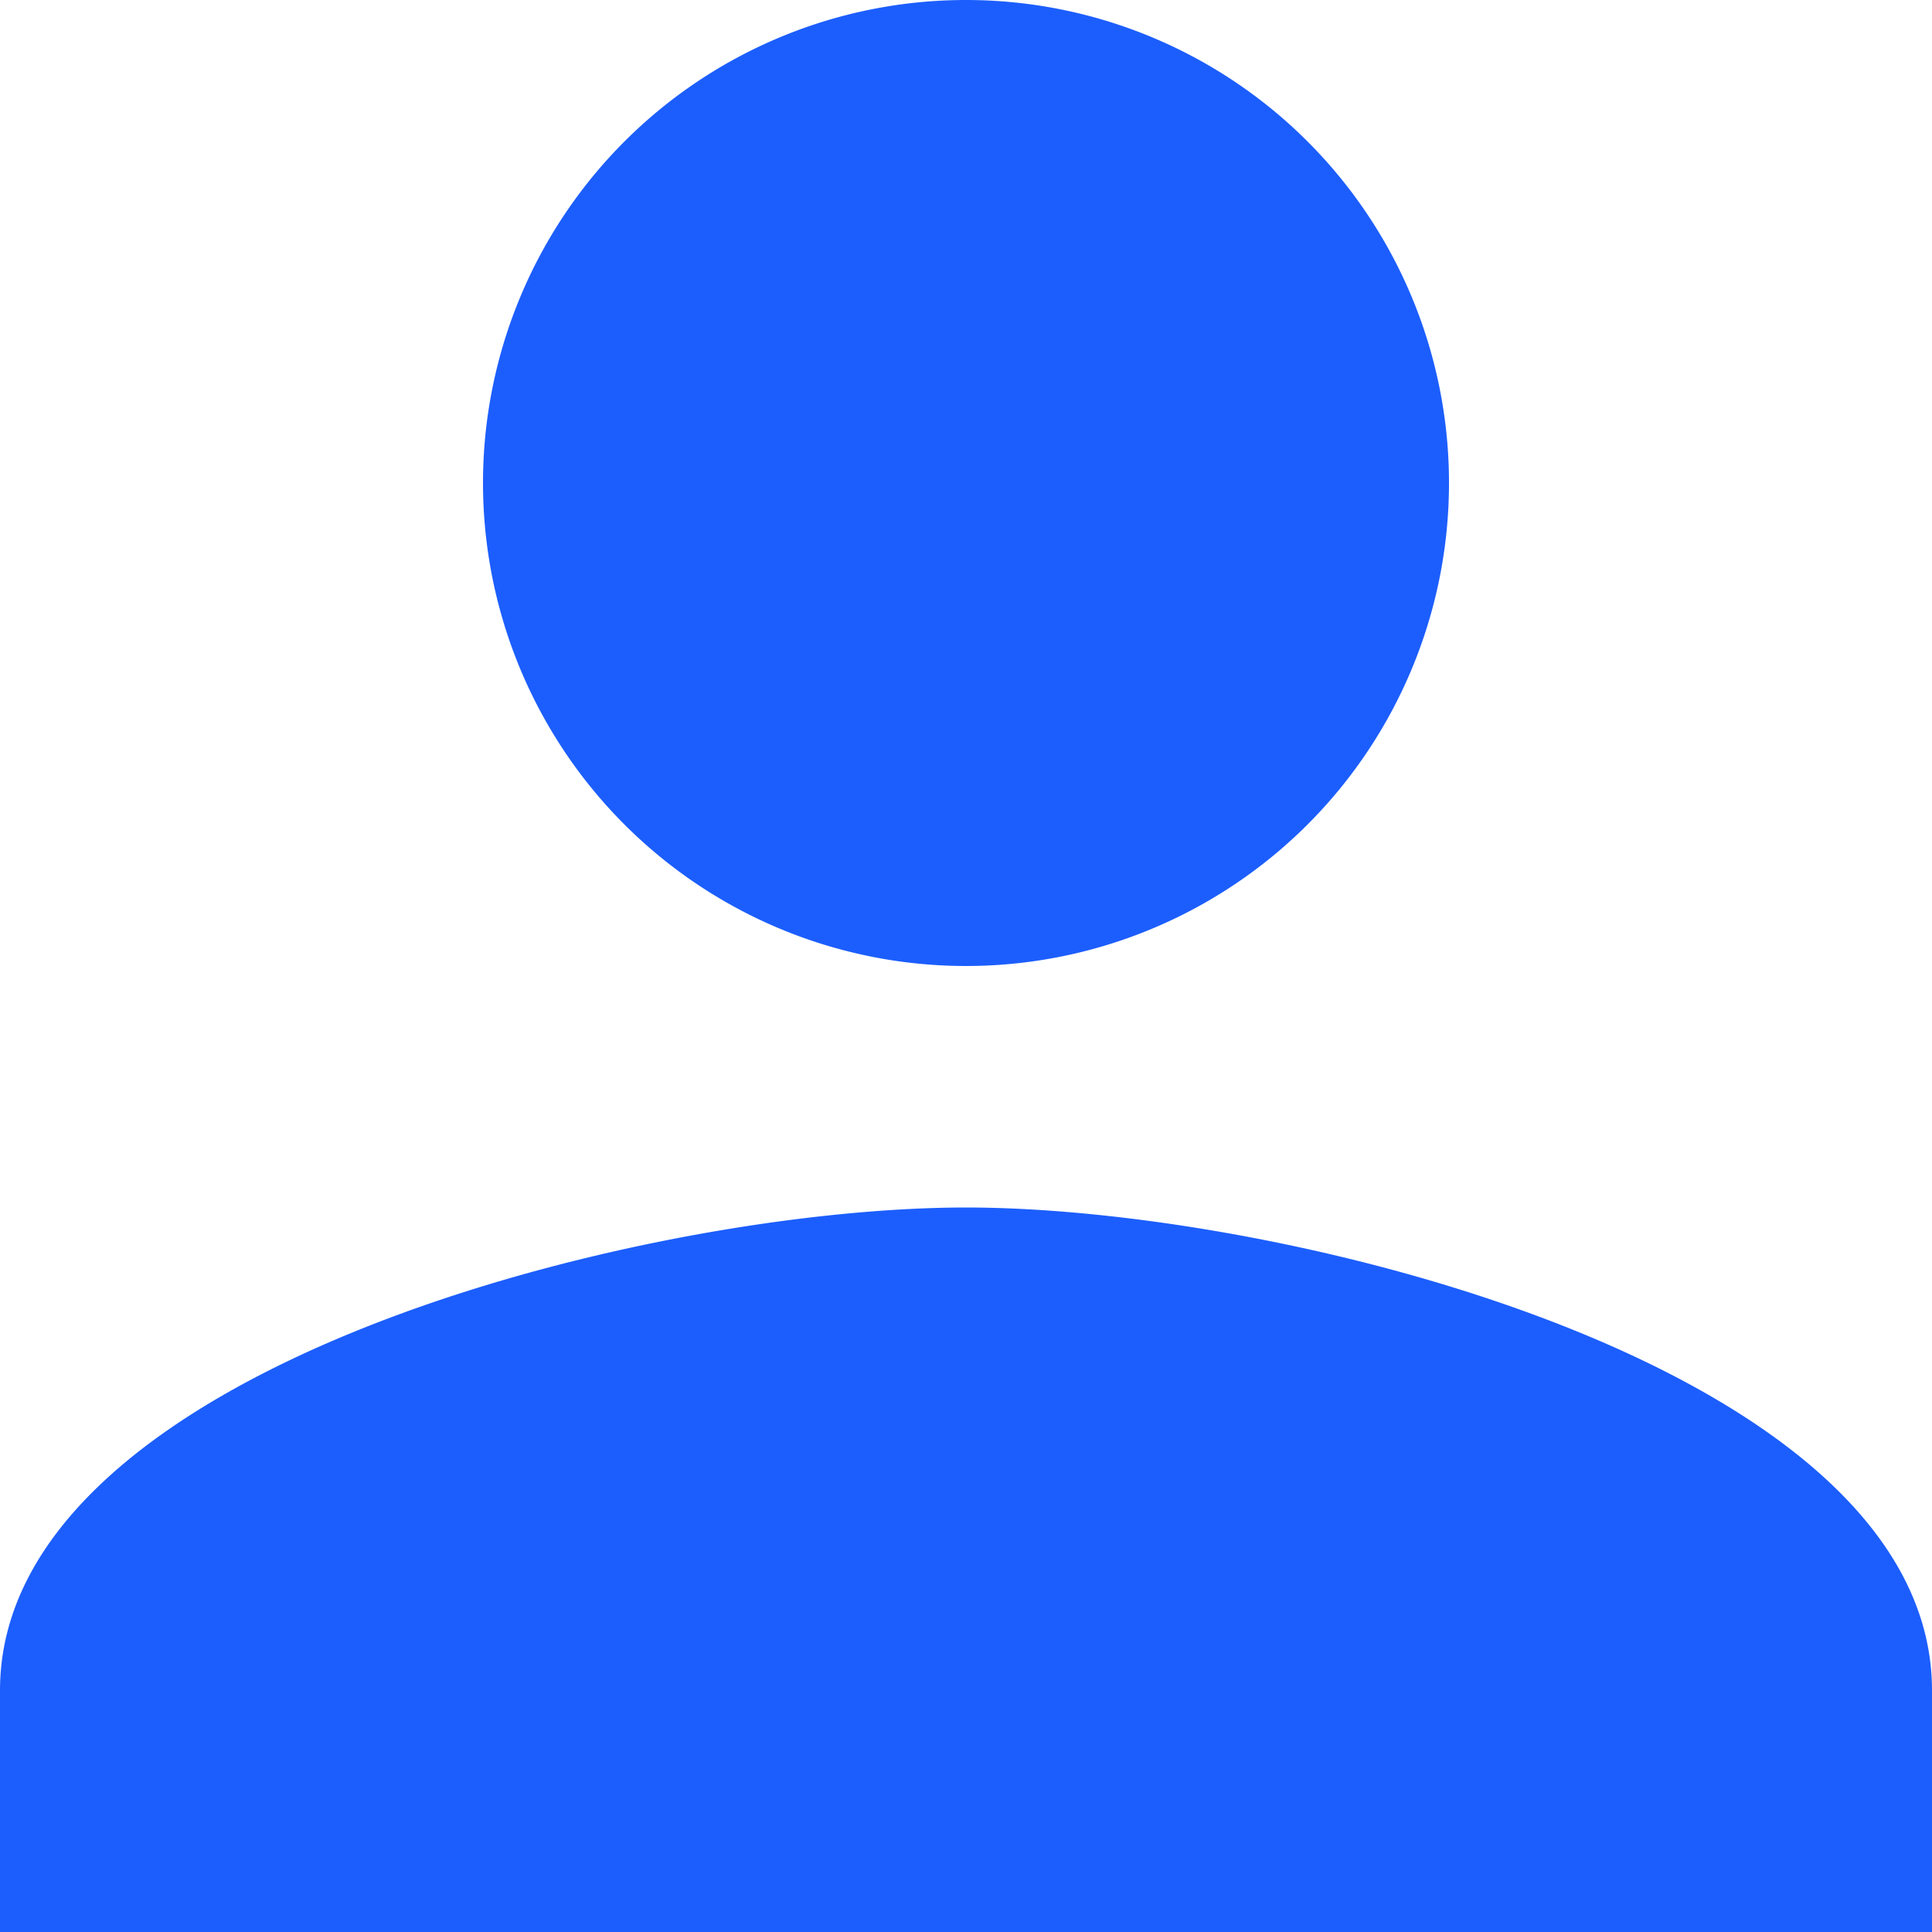 <svg xmlns="http://www.w3.org/2000/svg" width="16" height="16" viewBox="0 0 16 16">
    <path id="prefix__ic_person_add_24px" fill="#1c5efd" d="M15 12a4 4 0 1 0-4-4 4 4 0 0 0 4 4zm0 2c-2.67 0-8 1.34-8 4v2h16v-2c0-2.66-5.33-4-8-4z" transform="translate(-7 -4)"/>
</svg>
